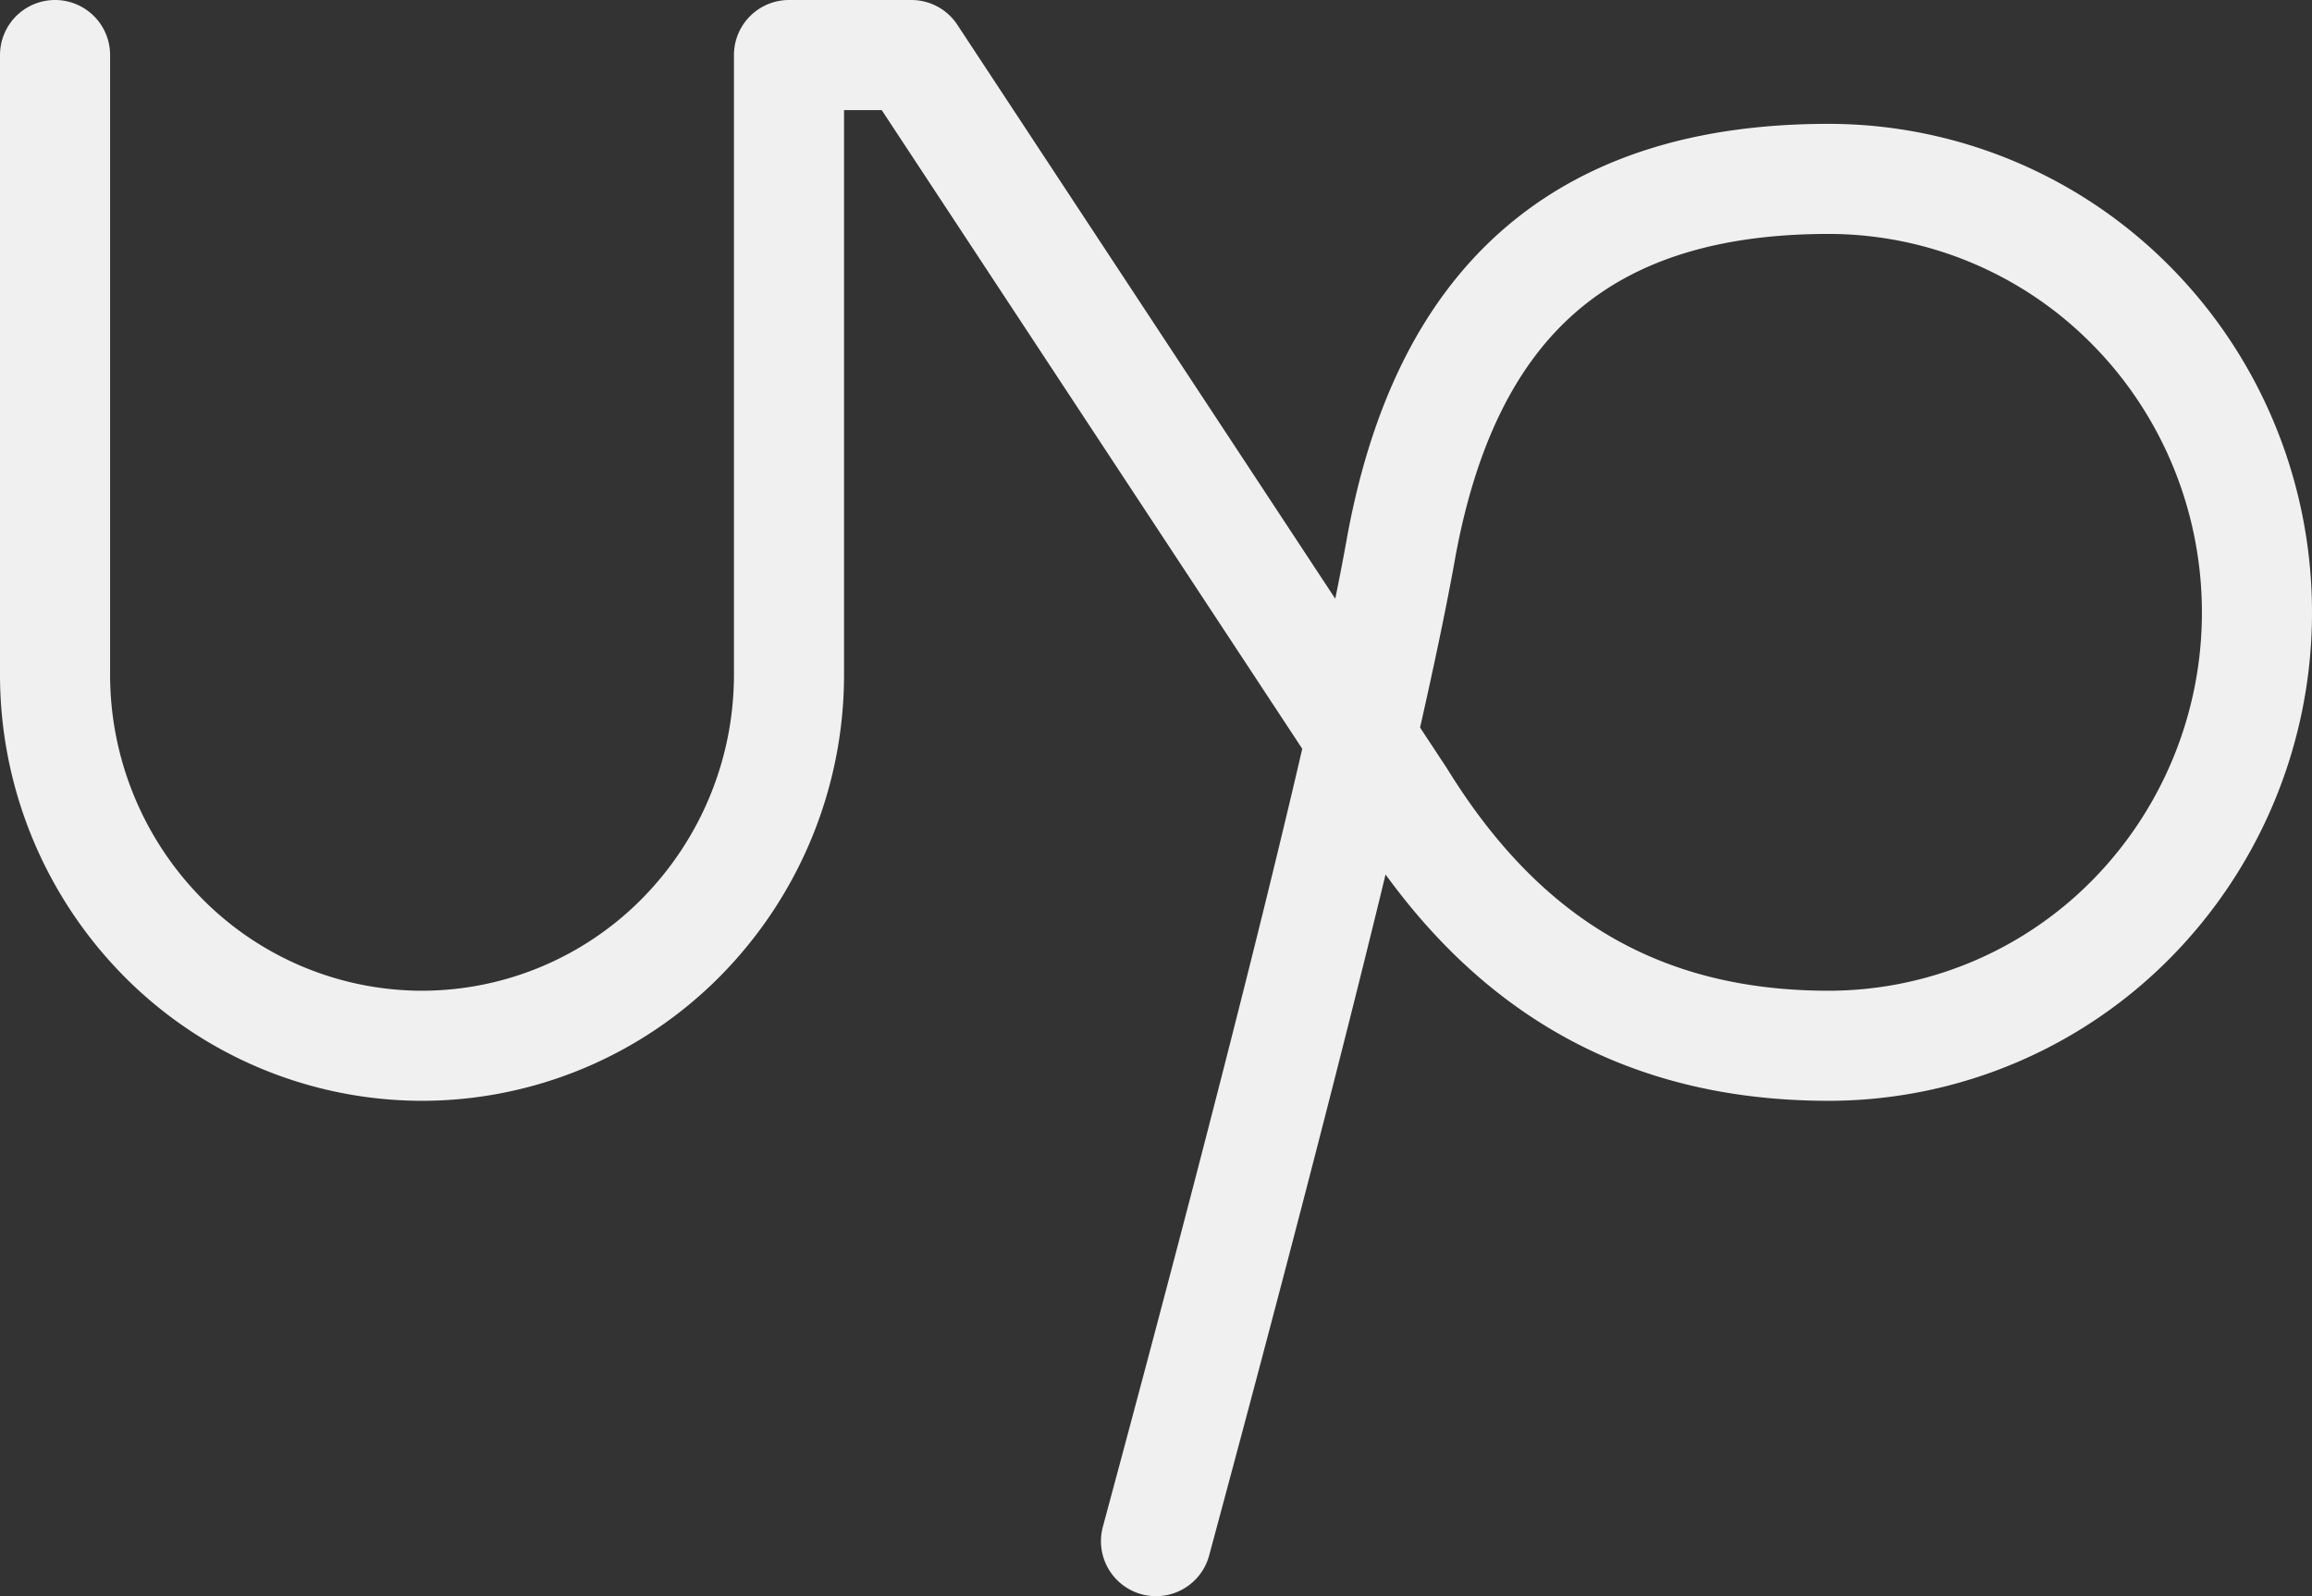 <svg xmlns="http://www.w3.org/2000/svg" width="42" height="29" fill="none"><rect width="100%" height="100%" fill="#333333" stroke="none"/><path stroke="#F0F0F0" stroke-linecap="round" stroke-linejoin="round" stroke-width="2" d="M1 1v11.25a6.79 6.79 0 0 0 1.953 4.773A6.625 6.625 0 0 0 7.667 19a6.625 6.625 0 0 0 4.714-1.977 6.793 6.793 0 0 0 1.952-4.773V1h2.223l8.888 13.5c1.832 2.968 4.323 4.5 7.778 4.5a7.73 7.73 0 0 0 5.5-2.306A7.925 7.925 0 0 0 41 11.125c0-2.089-.82-4.092-2.278-5.568a7.73 7.73 0 0 0-5.5-2.307c-4.504 0-6.97 2.25-7.778 6.75-.537 2.992-2.017 9-4.444 18"/></svg>